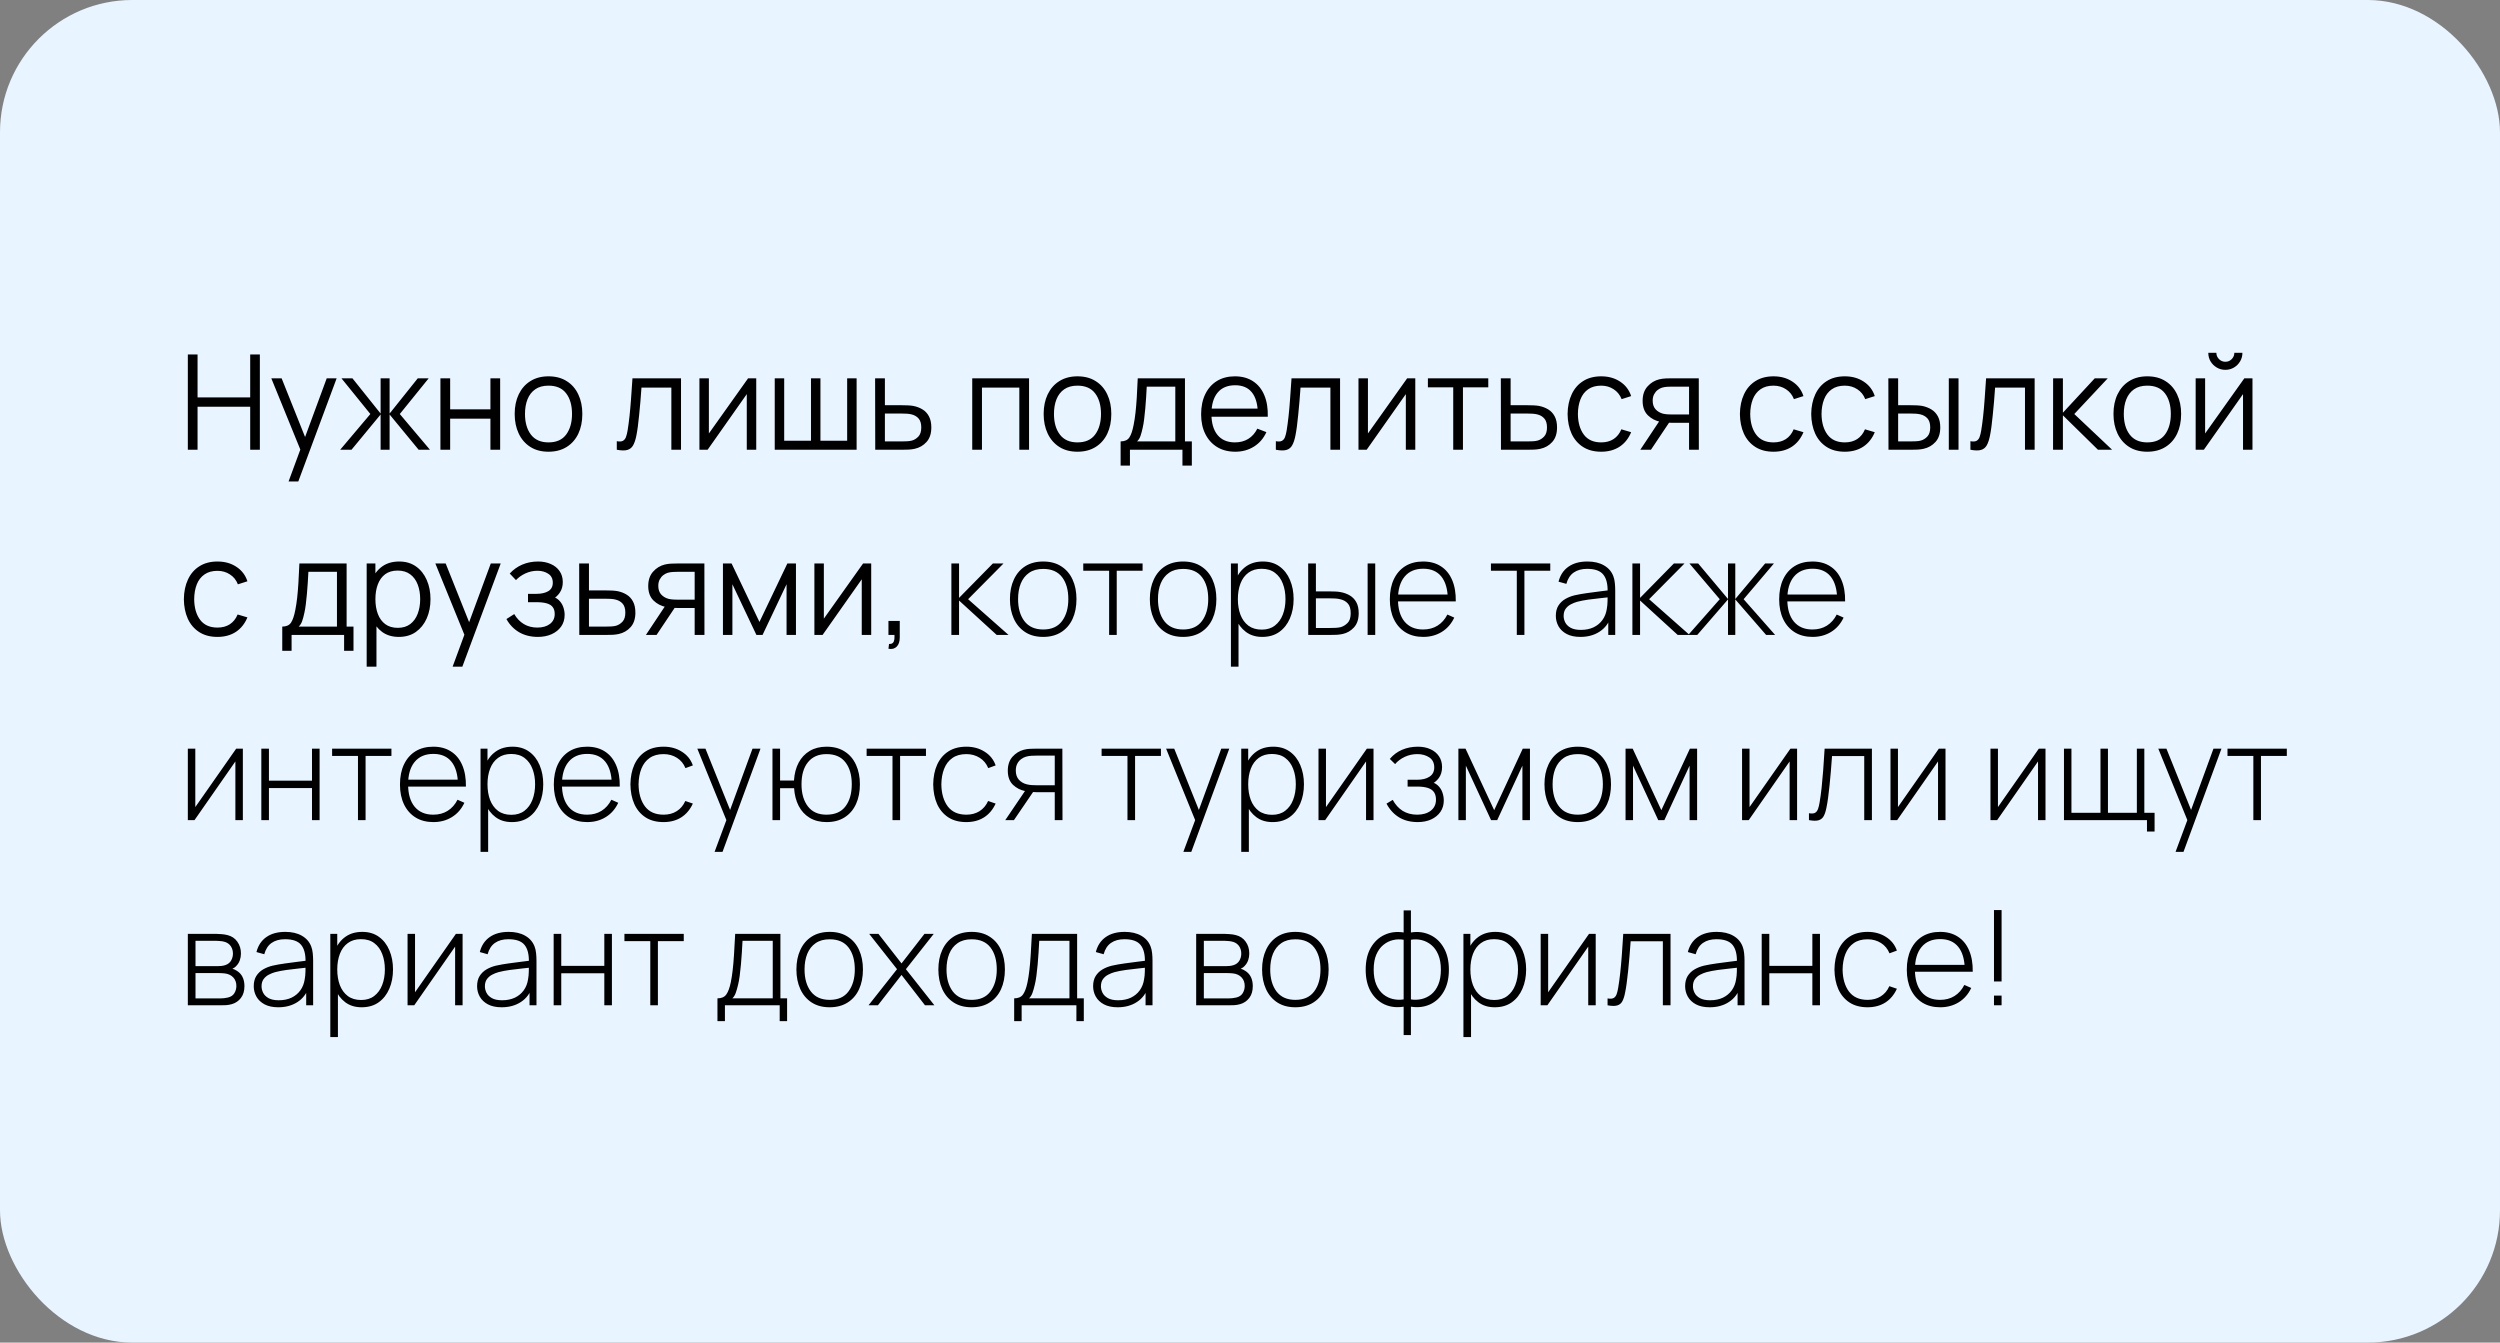 <?xml version="1.0" encoding="UTF-8"?> <svg xmlns="http://www.w3.org/2000/svg" width="378" height="203" viewBox="0 0 378 203" fill="none"><rect x="0" y="0" width="378" height="203" fill="#808080" stroke="none"/><rect width="378" height="203" rx="20" fill="#E8F4FF"></rect><path d="M28.4 68V53.6H29.87V60.09H37.83V53.6H39.29V68H37.83V61.5H29.87V68H28.4ZM43.631 72.8L45.721 67.13L45.751 68.81L41.021 57.2H42.581L46.461 66.91H45.821L49.401 57.2H50.901L45.101 72.8H43.631ZM51.438 68L55.998 62.6L51.628 57.2H53.288L57.548 62.53V57.2H58.908V62.53L63.168 57.2H64.818L60.448 62.6L65.008 68H63.298L58.908 62.67V68H57.548V62.67L53.148 68H51.438ZM66.593 68V57.2H68.063V61.89H74.153V57.2H75.623V68H74.153V63.3H68.063V68H66.593ZM82.93 68.3C81.856 68.3 80.939 68.057 80.18 67.57C79.419 67.083 78.836 66.41 78.43 65.55C78.023 64.69 77.82 63.703 77.82 62.59C77.82 61.457 78.026 60.463 78.439 59.61C78.853 58.757 79.439 58.093 80.2 57.62C80.966 57.14 81.876 56.9 82.93 56.9C84.01 56.9 84.93 57.143 85.689 57.63C86.456 58.11 87.04 58.78 87.439 59.64C87.846 60.493 88.049 61.477 88.049 62.59C88.049 63.723 87.846 64.72 87.439 65.58C87.033 66.433 86.446 67.1 85.68 67.58C84.913 68.06 83.996 68.3 82.93 68.3ZM82.93 66.89C84.129 66.89 85.023 66.493 85.609 65.7C86.196 64.9 86.49 63.863 86.49 62.59C86.49 61.283 86.193 60.243 85.6 59.47C85.013 58.697 84.123 58.31 82.93 58.31C82.123 58.31 81.456 58.493 80.93 58.86C80.409 59.22 80.019 59.723 79.76 60.37C79.506 61.01 79.379 61.75 79.379 62.59C79.379 63.89 79.68 64.933 80.279 65.72C80.879 66.5 81.763 66.89 82.93 66.89ZM93.259 68V66.71C93.659 66.783 93.963 66.767 94.169 66.66C94.383 66.547 94.539 66.36 94.639 66.1C94.739 65.833 94.823 65.503 94.889 65.11C94.996 64.457 95.093 63.737 95.179 62.95C95.266 62.163 95.343 61.297 95.409 60.35C95.483 59.397 95.556 58.347 95.629 57.2H102.969V68H101.509V58.61H96.989C96.943 59.317 96.889 60.02 96.829 60.72C96.769 61.42 96.706 62.093 96.639 62.74C96.579 63.38 96.513 63.97 96.439 64.51C96.366 65.05 96.289 65.517 96.209 65.91C96.089 66.503 95.929 66.977 95.729 67.33C95.536 67.683 95.246 67.917 94.859 68.03C94.473 68.143 93.939 68.133 93.259 68ZM114.343 57.2V68H112.913V59.59L106.993 68H105.753V57.2H107.183V65.54L113.113 57.2H114.343ZM117.14 68V57.2H118.57V66.64H122.62V57.2H124.05V66.64H128.09V57.2H129.52V68H117.14ZM132.336 68L132.316 57.2H133.796V61.27H136.326C136.639 61.27 136.946 61.277 137.246 61.29C137.552 61.303 137.822 61.33 138.056 61.37C138.589 61.47 139.062 61.647 139.476 61.9C139.896 62.153 140.222 62.503 140.456 62.95C140.696 63.397 140.816 63.957 140.816 64.63C140.816 65.557 140.576 66.287 140.096 66.82C139.622 67.353 139.022 67.7 138.296 67.86C138.022 67.92 137.726 67.96 137.406 67.98C137.086 67.993 136.769 68 136.456 68H132.336ZM133.796 66.74H136.396C136.622 66.74 136.876 66.733 137.156 66.72C137.436 66.707 137.682 66.67 137.896 66.61C138.249 66.51 138.569 66.31 138.856 66.01C139.149 65.703 139.296 65.243 139.296 64.63C139.296 64.023 139.156 63.567 138.876 63.26C138.596 62.947 138.222 62.74 137.756 62.64C137.549 62.593 137.326 62.563 137.086 62.55C136.846 62.537 136.616 62.53 136.396 62.53H133.796V66.74ZM147.003 68V57.2H155.593V68H154.123V58.61H148.473V68H147.003ZM162.91 68.3C161.837 68.3 160.92 68.057 160.16 67.57C159.4 67.083 158.817 66.41 158.41 65.55C158.003 64.69 157.8 63.703 157.8 62.59C157.8 61.457 158.007 60.463 158.42 59.61C158.833 58.757 159.42 58.093 160.18 57.62C160.947 57.14 161.857 56.9 162.91 56.9C163.99 56.9 164.91 57.143 165.67 57.63C166.437 58.11 167.02 58.78 167.42 59.64C167.827 60.493 168.03 61.477 168.03 62.59C168.03 63.723 167.827 64.72 167.42 65.58C167.013 66.433 166.427 67.1 165.66 67.58C164.893 68.06 163.977 68.3 162.91 68.3ZM162.91 66.89C164.11 66.89 165.003 66.493 165.59 65.7C166.177 64.9 166.47 63.863 166.47 62.59C166.47 61.283 166.173 60.243 165.58 59.47C164.993 58.697 164.103 58.31 162.91 58.31C162.103 58.31 161.437 58.493 160.91 58.86C160.39 59.22 160 59.723 159.74 60.37C159.487 61.01 159.36 61.75 159.36 62.59C159.36 63.89 159.66 64.933 160.26 65.72C160.86 66.5 161.743 66.89 162.91 66.89ZM169.436 70.4V66.74C170.049 66.74 170.489 66.543 170.756 66.15C171.023 65.75 171.239 65.113 171.406 64.24C171.519 63.673 171.613 63.063 171.686 62.41C171.759 61.757 171.823 61.01 171.876 60.17C171.929 59.323 171.979 58.333 172.026 57.2H179.166V66.74H180.206V70.4H178.786V68H170.846V70.4H169.436ZM171.926 66.74H177.706V58.46H173.386C173.366 58.967 173.336 59.503 173.296 60.07C173.263 60.637 173.219 61.203 173.166 61.77C173.119 62.337 173.063 62.87 172.996 63.37C172.936 63.863 172.863 64.297 172.776 64.67C172.676 65.15 172.566 65.56 172.446 65.9C172.333 66.24 172.159 66.52 171.926 66.74ZM186.779 68.3C185.725 68.3 184.812 68.067 184.039 67.6C183.272 67.133 182.675 66.477 182.249 65.63C181.822 64.783 181.609 63.79 181.609 62.65C181.609 61.47 181.819 60.45 182.239 59.59C182.659 58.73 183.249 58.067 184.009 57.6C184.775 57.133 185.679 56.9 186.719 56.9C187.785 56.9 188.695 57.147 189.449 57.64C190.202 58.127 190.772 58.827 191.159 59.74C191.545 60.653 191.722 61.743 191.689 63.01H190.189V62.49C190.162 61.09 189.859 60.033 189.279 59.32C188.705 58.607 187.865 58.25 186.759 58.25C185.599 58.25 184.709 58.627 184.089 59.38C183.475 60.133 183.169 61.207 183.169 62.6C183.169 63.96 183.475 65.017 184.089 65.77C184.709 66.517 185.585 66.89 186.719 66.89C187.492 66.89 188.165 66.713 188.739 66.36C189.319 66 189.775 65.483 190.109 64.81L191.479 65.34C191.052 66.28 190.422 67.01 189.589 67.53C188.762 68.043 187.825 68.3 186.779 68.3ZM182.649 63.01V61.78H190.899V63.01H182.649ZM192.908 68V66.71C193.308 66.783 193.611 66.767 193.818 66.66C194.031 66.547 194.188 66.36 194.288 66.1C194.388 65.833 194.471 65.503 194.538 65.11C194.644 64.457 194.741 63.737 194.828 62.95C194.914 62.163 194.991 61.297 195.058 60.35C195.131 59.397 195.204 58.347 195.278 57.2H202.618V68H201.158V58.61H196.638C196.591 59.317 196.538 60.02 196.478 60.72C196.418 61.42 196.354 62.093 196.288 62.74C196.228 63.38 196.161 63.97 196.088 64.51C196.014 65.05 195.938 65.517 195.858 65.91C195.738 66.503 195.578 66.977 195.378 67.33C195.184 67.683 194.894 67.917 194.508 68.03C194.121 68.143 193.588 68.133 192.908 68ZM213.992 57.2V68H212.562V59.59L206.642 68H205.402V57.2H206.832V65.54L212.762 57.2H213.992ZM219.728 68V58.56H215.898V57.2H225.028V58.56H221.198V68H219.728ZM226.945 68L226.925 57.2H228.405V61.27H230.935C231.248 61.27 231.555 61.277 231.855 61.29C232.162 61.303 232.432 61.33 232.665 61.37C233.198 61.47 233.672 61.647 234.085 61.9C234.505 62.153 234.832 62.503 235.065 62.95C235.305 63.397 235.425 63.957 235.425 64.63C235.425 65.557 235.185 66.287 234.705 66.82C234.232 67.353 233.632 67.7 232.905 67.86C232.632 67.92 232.335 67.96 232.015 67.98C231.695 67.993 231.378 68 231.065 68H226.945ZM228.405 66.74H231.005C231.232 66.74 231.485 66.733 231.765 66.72C232.045 66.707 232.292 66.67 232.505 66.61C232.858 66.51 233.178 66.31 233.465 66.01C233.758 65.703 233.905 65.243 233.905 64.63C233.905 64.023 233.765 63.567 233.485 63.26C233.205 62.947 232.832 62.74 232.365 62.64C232.158 62.593 231.935 62.563 231.695 62.55C231.455 62.537 231.225 62.53 231.005 62.53H228.405V66.74ZM242.099 68.3C241.012 68.3 240.092 68.057 239.339 67.57C238.585 67.083 238.012 66.413 237.619 65.56C237.232 64.7 237.032 63.713 237.019 62.6C237.032 61.467 237.239 60.473 237.639 59.62C238.039 58.76 238.615 58.093 239.369 57.62C240.122 57.14 241.035 56.9 242.109 56.9C243.202 56.9 244.152 57.167 244.959 57.7C245.772 58.233 246.329 58.963 246.629 59.89L245.189 60.35C244.935 59.703 244.532 59.203 243.979 58.85C243.432 58.49 242.805 58.31 242.099 58.31C241.305 58.31 240.649 58.493 240.129 58.86C239.609 59.22 239.222 59.723 238.969 60.37C238.715 61.017 238.585 61.76 238.579 62.6C238.592 63.893 238.892 64.933 239.479 65.72C240.065 66.5 240.939 66.89 242.099 66.89C242.832 66.89 243.455 66.723 243.969 66.39C244.489 66.05 244.882 65.557 245.149 64.91L246.629 65.35C246.229 66.31 245.642 67.043 244.869 67.55C244.095 68.05 243.172 68.3 242.099 68.3ZM255.385 68V63.93H252.865C252.572 63.93 252.268 63.92 251.955 63.9C251.648 63.873 251.362 63.837 251.095 63.79C250.335 63.643 249.688 63.31 249.155 62.79C248.628 62.263 248.365 61.537 248.365 60.61C248.365 59.703 248.612 58.977 249.105 58.43C249.598 57.877 250.195 57.517 250.895 57.35C251.215 57.277 251.538 57.233 251.865 57.22C252.198 57.207 252.485 57.2 252.725 57.2H256.855L256.865 68H255.385ZM248.015 68L251.025 63.47H252.655L249.625 68H248.015ZM252.785 62.67H255.385V58.46H252.785C252.625 58.46 252.402 58.467 252.115 58.48C251.828 58.493 251.558 58.537 251.305 58.61C251.085 58.677 250.865 58.793 250.645 58.96C250.432 59.12 250.252 59.337 250.105 59.61C249.958 59.877 249.885 60.203 249.885 60.59C249.885 61.13 250.032 61.563 250.325 61.89C250.625 62.21 250.998 62.43 251.445 62.55C251.685 62.603 251.925 62.637 252.165 62.65C252.405 62.663 252.612 62.67 252.785 62.67ZM268.153 68.3C267.067 68.3 266.147 68.057 265.393 67.57C264.64 67.083 264.067 66.413 263.673 65.56C263.287 64.7 263.087 63.713 263.073 62.6C263.087 61.467 263.293 60.473 263.693 59.62C264.093 58.76 264.67 58.093 265.423 57.62C266.177 57.14 267.09 56.9 268.163 56.9C269.257 56.9 270.207 57.167 271.013 57.7C271.827 58.233 272.383 58.963 272.683 59.89L271.243 60.35C270.99 59.703 270.587 59.203 270.033 58.85C269.487 58.49 268.86 58.31 268.153 58.31C267.36 58.31 266.703 58.493 266.183 58.86C265.663 59.22 265.277 59.723 265.023 60.37C264.77 61.017 264.64 61.76 264.633 62.6C264.647 63.893 264.947 64.933 265.533 65.72C266.12 66.5 266.993 66.89 268.153 66.89C268.887 66.89 269.51 66.723 270.023 66.39C270.543 66.05 270.937 65.557 271.203 64.91L272.683 65.35C272.283 66.31 271.697 67.043 270.923 67.55C270.15 68.05 269.227 68.3 268.153 68.3ZM278.935 68.3C277.848 68.3 276.928 68.057 276.175 67.57C275.421 67.083 274.848 66.413 274.455 65.56C274.068 64.7 273.868 63.713 273.855 62.6C273.868 61.467 274.075 60.473 274.475 59.62C274.875 58.76 275.451 58.093 276.205 57.62C276.958 57.14 277.871 56.9 278.945 56.9C280.038 56.9 280.988 57.167 281.795 57.7C282.608 58.233 283.165 58.963 283.465 59.89L282.025 60.35C281.771 59.703 281.368 59.203 280.815 58.85C280.268 58.49 279.641 58.31 278.935 58.31C278.141 58.31 277.485 58.493 276.965 58.86C276.445 59.22 276.058 59.723 275.805 60.37C275.551 61.017 275.421 61.76 275.415 62.6C275.428 63.893 275.728 64.933 276.315 65.72C276.901 66.5 277.775 66.89 278.935 66.89C279.668 66.89 280.291 66.723 280.805 66.39C281.325 66.05 281.718 65.557 281.985 64.91L283.465 65.35C283.065 66.31 282.478 67.043 281.705 67.55C280.931 68.05 280.008 68.3 278.935 68.3ZM285.539 68L285.519 57.2H286.999V61.27H288.879C289.192 61.27 289.499 61.277 289.799 61.29C290.099 61.303 290.369 61.33 290.609 61.37C291.142 61.477 291.616 61.657 292.029 61.91C292.442 62.163 292.769 62.513 293.009 62.96C293.249 63.4 293.369 63.957 293.369 64.63C293.369 65.557 293.129 66.287 292.649 66.82C292.169 67.353 291.566 67.7 290.839 67.86C290.566 67.92 290.269 67.96 289.949 67.98C289.629 67.993 289.316 68 289.009 68H285.539ZM286.999 66.74H288.949C289.169 66.74 289.419 66.733 289.699 66.72C289.979 66.707 290.226 66.67 290.439 66.61C290.799 66.51 291.122 66.31 291.409 66.01C291.702 65.703 291.849 65.243 291.849 64.63C291.849 64.023 291.709 63.567 291.429 63.26C291.149 62.947 290.776 62.74 290.309 62.64C290.096 62.593 289.869 62.563 289.629 62.55C289.396 62.537 289.169 62.53 288.949 62.53H286.999V66.74ZM294.659 68V57.2H296.129V68H294.659ZM297.927 68V66.71C298.327 66.783 298.631 66.767 298.837 66.66C299.051 66.547 299.207 66.36 299.307 66.1C299.407 65.833 299.491 65.503 299.557 65.11C299.664 64.457 299.761 63.737 299.847 62.95C299.934 62.163 300.011 61.297 300.077 60.35C300.151 59.397 300.224 58.347 300.297 57.2H307.637V68H306.177V58.61H301.657C301.611 59.317 301.557 60.02 301.497 60.72C301.437 61.42 301.374 62.093 301.307 62.74C301.247 63.38 301.181 63.97 301.107 64.51C301.034 65.05 300.957 65.517 300.877 65.91C300.757 66.503 300.597 66.977 300.397 67.33C300.204 67.683 299.914 67.917 299.527 68.03C299.141 68.143 298.607 68.133 297.927 68ZM310.421 68L310.431 57.2H311.911V62.4L316.731 57.2H318.691L313.631 62.6L319.351 68H317.211L311.911 62.8V68H310.421ZM324.668 68.3C323.594 68.3 322.678 68.057 321.918 67.57C321.158 67.083 320.574 66.41 320.168 65.55C319.761 64.69 319.558 63.703 319.558 62.59C319.558 61.457 319.764 60.463 320.178 59.61C320.591 58.757 321.178 58.093 321.938 57.62C322.704 57.14 323.614 56.9 324.668 56.9C325.748 56.9 326.668 57.143 327.428 57.63C328.194 58.11 328.778 58.78 329.178 59.64C329.584 60.493 329.788 61.477 329.788 62.59C329.788 63.723 329.584 64.72 329.178 65.58C328.771 66.433 328.184 67.1 327.418 67.58C326.651 68.06 325.734 68.3 324.668 68.3ZM324.668 66.89C325.868 66.89 326.761 66.493 327.348 65.7C327.934 64.9 328.228 63.863 328.228 62.59C328.228 61.283 327.931 60.243 327.338 59.47C326.751 58.697 325.861 58.31 324.668 58.31C323.861 58.31 323.194 58.493 322.668 58.86C322.148 59.22 321.758 59.723 321.498 60.37C321.244 61.01 321.118 61.75 321.118 62.59C321.118 63.89 321.418 64.933 322.018 65.72C322.618 66.5 323.501 66.89 324.668 66.89ZM336.474 55.92C336 55.92 335.567 55.803 335.174 55.57C334.78 55.337 334.467 55.027 334.234 54.64C334.007 54.247 333.894 53.813 333.894 53.34H335.114C335.114 53.713 335.247 54.033 335.514 54.3C335.78 54.567 336.1 54.7 336.474 54.7C336.854 54.7 337.174 54.567 337.434 54.3C337.7 54.033 337.834 53.713 337.834 53.34H339.054C339.054 53.813 338.937 54.247 338.704 54.64C338.477 55.027 338.167 55.337 337.774 55.57C337.38 55.803 336.947 55.92 336.474 55.92ZM340.574 57.2V68H339.144V59.59L333.224 68H331.984V57.2H333.414V65.54L339.344 57.2H340.574ZM32.88 96.3C31.793 96.3 30.873 96.057 30.12 95.57C29.367 95.083 28.793 94.413 28.4 93.56C28.013 92.7 27.813 91.713 27.8 90.6C27.813 89.467 28.02 88.473 28.42 87.62C28.82 86.76 29.397 86.093 30.15 85.62C30.903 85.14 31.817 84.9 32.89 84.9C33.983 84.9 34.933 85.167 35.74 85.7C36.553 86.233 37.11 86.963 37.41 87.89L35.97 88.35C35.717 87.703 35.313 87.203 34.76 86.85C34.213 86.49 33.587 86.31 32.88 86.31C32.087 86.31 31.43 86.493 30.91 86.86C30.39 87.22 30.003 87.723 29.75 88.37C29.497 89.017 29.367 89.76 29.36 90.6C29.373 91.893 29.673 92.933 30.26 93.72C30.847 94.5 31.72 94.89 32.88 94.89C33.613 94.89 34.237 94.723 34.75 94.39C35.27 94.05 35.663 93.557 35.93 92.91L37.41 93.35C37.01 94.31 36.423 95.043 35.65 95.55C34.877 96.05 33.953 96.3 32.88 96.3ZM42.678 98.4V94.74C43.291 94.74 43.731 94.543 43.998 94.15C44.265 93.75 44.481 93.113 44.648 92.24C44.761 91.673 44.855 91.063 44.928 90.41C45.002 89.757 45.065 89.01 45.118 88.17C45.172 87.323 45.221 86.333 45.268 85.2H52.408V94.74H53.448V98.4H52.028V96H44.088V98.4H42.678ZM45.168 94.74H50.948V86.46H46.628C46.608 86.967 46.578 87.503 46.538 88.07C46.505 88.637 46.462 89.203 46.408 89.77C46.361 90.337 46.305 90.87 46.238 91.37C46.178 91.863 46.105 92.297 46.018 92.67C45.918 93.15 45.808 93.56 45.688 93.9C45.575 94.24 45.401 94.52 45.168 94.74ZM60.301 96.3C59.307 96.3 58.467 96.05 57.781 95.55C57.094 95.043 56.574 94.36 56.221 93.5C55.867 92.633 55.691 91.663 55.691 90.59C55.691 89.497 55.867 88.523 56.221 87.67C56.581 86.81 57.107 86.133 57.801 85.64C58.494 85.147 59.347 84.9 60.361 84.9C61.347 84.9 62.194 85.15 62.901 85.65C63.607 86.15 64.147 86.83 64.521 87.69C64.901 88.55 65.091 89.517 65.091 90.59C65.091 91.67 64.901 92.64 64.521 93.5C64.141 94.36 63.594 95.043 62.881 95.55C62.167 96.05 61.307 96.3 60.301 96.3ZM55.441 100.8V85.2H56.761V93.33H56.921V100.8H55.441ZM60.151 94.93C60.904 94.93 61.531 94.74 62.031 94.36C62.531 93.98 62.904 93.463 63.151 92.81C63.404 92.15 63.531 91.41 63.531 90.59C63.531 89.777 63.407 89.043 63.161 88.39C62.914 87.737 62.537 87.22 62.031 86.84C61.531 86.46 60.894 86.27 60.121 86.27C59.367 86.27 58.741 86.453 58.241 86.82C57.747 87.187 57.377 87.697 57.131 88.35C56.884 88.997 56.761 89.743 56.761 90.59C56.761 91.423 56.884 92.17 57.131 92.83C57.377 93.483 57.751 93.997 58.251 94.37C58.751 94.743 59.384 94.93 60.151 94.93ZM68.436 100.8L70.526 95.13L70.556 96.81L65.826 85.2H67.386L71.266 94.91H70.626L74.206 85.2H75.706L69.906 100.8H68.436ZM81.333 96.3C80.246 96.3 79.296 96.063 78.483 95.59C77.676 95.11 77.04 94.447 76.573 93.6L77.753 92.85C78.146 93.517 78.636 94.023 79.223 94.37C79.81 94.717 80.483 94.89 81.243 94.89C82.036 94.89 82.673 94.707 83.153 94.34C83.633 93.973 83.873 93.47 83.873 92.83C83.873 92.39 83.77 92.04 83.563 91.78C83.363 91.52 83.056 91.333 82.643 91.22C82.236 91.107 81.726 91.05 81.113 91.05H79.833V89.79H81.093C81.84 89.79 82.44 89.657 82.893 89.39C83.353 89.117 83.583 88.69 83.583 88.11C83.583 87.497 83.353 87.043 82.893 86.75C82.44 86.45 81.896 86.3 81.263 86.3C80.623 86.3 80.016 86.433 79.443 86.7C78.876 86.96 78.4 87.297 78.013 87.71L77.073 86.72C77.613 86.127 78.243 85.677 78.963 85.37C79.69 85.057 80.493 84.9 81.373 84.9C82.066 84.9 82.693 85.023 83.253 85.27C83.82 85.51 84.266 85.863 84.593 86.33C84.926 86.797 85.093 87.357 85.093 88.01C85.093 88.623 84.943 89.153 84.643 89.6C84.35 90.047 83.933 90.417 83.393 90.71L83.313 90.16C83.78 90.247 84.166 90.433 84.473 90.72C84.78 91.007 85.006 91.35 85.153 91.75C85.3 92.15 85.373 92.557 85.373 92.97C85.373 93.657 85.193 94.25 84.833 94.75C84.48 95.243 83.996 95.627 83.383 95.9C82.776 96.167 82.093 96.3 81.333 96.3ZM87.59 96L87.57 85.2H89.05V89.27H91.58C91.893 89.27 92.2 89.277 92.5 89.29C92.806 89.303 93.076 89.33 93.31 89.37C93.843 89.47 94.316 89.647 94.73 89.9C95.15 90.153 95.476 90.503 95.71 90.95C95.95 91.397 96.07 91.957 96.07 92.63C96.07 93.557 95.83 94.287 95.35 94.82C94.876 95.353 94.276 95.7 93.55 95.86C93.276 95.92 92.98 95.96 92.66 95.98C92.34 95.993 92.023 96 91.71 96H87.59ZM89.05 94.74H91.65C91.876 94.74 92.13 94.733 92.41 94.72C92.69 94.707 92.936 94.67 93.15 94.61C93.503 94.51 93.823 94.31 94.11 94.01C94.403 93.703 94.55 93.243 94.55 92.63C94.55 92.023 94.41 91.567 94.13 91.26C93.85 90.947 93.476 90.74 93.01 90.64C92.803 90.593 92.58 90.563 92.34 90.55C92.1 90.537 91.87 90.53 91.65 90.53H89.05V94.74ZM105.033 96V91.93H102.513C102.22 91.93 101.917 91.92 101.603 91.9C101.297 91.873 101.01 91.837 100.743 91.79C99.983 91.643 99.337 91.31 98.803 90.79C98.277 90.263 98.013 89.537 98.013 88.61C98.013 87.703 98.26 86.977 98.753 86.43C99.247 85.877 99.843 85.517 100.543 85.35C100.863 85.277 101.187 85.233 101.513 85.22C101.847 85.207 102.133 85.2 102.373 85.2H106.503L106.513 96H105.033ZM97.663 96L100.673 91.47H102.303L99.273 96H97.663ZM102.433 90.67H105.033V86.46H102.433C102.273 86.46 102.05 86.467 101.763 86.48C101.477 86.493 101.207 86.537 100.953 86.61C100.733 86.677 100.513 86.793 100.293 86.96C100.08 87.12 99.9 87.337 99.753 87.61C99.607 87.877 99.533 88.203 99.533 88.59C99.533 89.13 99.68 89.563 99.973 89.89C100.273 90.21 100.647 90.43 101.093 90.55C101.333 90.603 101.573 90.637 101.813 90.65C102.053 90.663 102.26 90.67 102.433 90.67ZM109.308 96V85.2H110.618L114.828 94.04L119.048 85.2H120.348V96H118.928V88.34L115.298 96H114.368L110.738 88.34V96H109.308ZM131.726 85.2V96H130.296V87.59L124.376 96H123.136V85.2H124.566V93.54L130.496 85.2H131.726ZM134.333 98.09L134.423 97.36C134.689 97.38 134.883 97.327 135.003 97.2C135.123 97.073 135.196 96.903 135.223 96.69C135.249 96.477 135.256 96.247 135.243 96H134.333V93.89H136.043V96.4C136.043 97.013 135.886 97.473 135.573 97.78C135.266 98.087 134.853 98.19 134.333 98.09ZM143.849 96V85.2H145.009V90.4L150.119 85.2H151.729L146.379 90.6L152.489 96H150.699L145.009 90.8V96H143.849ZM157.732 96.3C156.659 96.3 155.749 96.057 155.002 95.57C154.256 95.083 153.686 94.41 153.292 93.55C152.899 92.69 152.702 91.7 152.702 90.58C152.702 89.453 152.902 88.463 153.302 87.61C153.702 86.75 154.276 86.083 155.022 85.61C155.776 85.137 156.679 84.9 157.732 84.9C158.806 84.9 159.716 85.143 160.462 85.63C161.216 86.11 161.786 86.777 162.172 87.63C162.566 88.483 162.762 89.467 162.762 90.58C162.762 91.72 162.566 92.72 162.172 93.58C161.779 94.433 161.206 95.1 160.452 95.58C159.699 96.06 158.792 96.3 157.732 96.3ZM157.732 95.18C159.006 95.18 159.956 94.753 160.582 93.9C161.216 93.047 161.532 91.94 161.532 90.58C161.532 89.193 161.216 88.087 160.582 87.26C159.949 86.433 158.999 86.02 157.732 86.02C156.872 86.02 156.162 86.217 155.602 86.61C155.042 86.997 154.622 87.533 154.342 88.22C154.069 88.9 153.932 89.687 153.932 90.58C153.932 91.967 154.252 93.08 154.892 93.92C155.539 94.76 156.486 95.18 157.732 95.18ZM167.699 96V86.3H163.789V85.2H172.759V86.3H168.849V96H167.699ZM178.885 96.3C177.811 96.3 176.901 96.057 176.155 95.57C175.408 95.083 174.838 94.41 174.445 93.55C174.051 92.69 173.855 91.7 173.855 90.58C173.855 89.453 174.055 88.463 174.455 87.61C174.855 86.75 175.428 86.083 176.175 85.61C176.928 85.137 177.831 84.9 178.885 84.9C179.958 84.9 180.868 85.143 181.615 85.63C182.368 86.11 182.938 86.777 183.325 87.63C183.718 88.483 183.915 89.467 183.915 90.58C183.915 91.72 183.718 92.72 183.325 93.58C182.931 94.433 182.358 95.1 181.605 95.58C180.851 96.06 179.945 96.3 178.885 96.3ZM178.885 95.18C180.158 95.18 181.108 94.753 181.735 93.9C182.368 93.047 182.685 91.94 182.685 90.58C182.685 89.193 182.368 88.087 181.735 87.26C181.101 86.433 180.151 86.02 178.885 86.02C178.025 86.02 177.315 86.217 176.755 86.61C176.195 86.997 175.775 87.533 175.495 88.22C175.221 88.9 175.085 89.687 175.085 90.58C175.085 91.967 175.405 93.08 176.045 93.92C176.691 94.76 177.638 95.18 178.885 95.18ZM190.845 96.3C189.872 96.3 189.048 96.047 188.375 95.54C187.702 95.033 187.188 94.35 186.835 93.49C186.482 92.63 186.305 91.66 186.305 90.58C186.305 89.493 186.482 88.523 186.835 87.67C187.188 86.81 187.712 86.133 188.405 85.64C189.098 85.147 189.948 84.9 190.955 84.9C191.935 84.9 192.772 85.15 193.465 85.65C194.158 86.15 194.685 86.83 195.045 87.69C195.412 88.55 195.595 89.513 195.595 90.58C195.595 91.66 195.408 92.633 195.035 93.5C194.668 94.36 194.132 95.043 193.425 95.55C192.725 96.05 191.865 96.3 190.845 96.3ZM186.115 100.8V85.2H187.165V93.52H187.265V100.8H186.115ZM190.775 95.2C191.568 95.2 192.228 94.997 192.755 94.59C193.288 94.183 193.688 93.633 193.955 92.94C194.228 92.24 194.365 91.453 194.365 90.58C194.365 89.713 194.232 88.937 193.965 88.25C193.705 87.557 193.308 87.01 192.775 86.61C192.248 86.203 191.575 86 190.755 86C189.962 86 189.298 86.197 188.765 86.59C188.232 86.977 187.832 87.517 187.565 88.21C187.298 88.903 187.165 89.693 187.165 90.58C187.165 91.46 187.295 92.25 187.555 92.95C187.822 93.643 188.222 94.193 188.755 94.6C189.295 95 189.968 95.2 190.775 95.2ZM197.805 96L197.795 85.2H198.965V89.42H201.055C201.375 89.42 201.671 89.427 201.945 89.44C202.225 89.453 202.481 89.483 202.715 89.53C203.221 89.623 203.678 89.79 204.085 90.03C204.498 90.27 204.825 90.607 205.065 91.04C205.311 91.473 205.435 92.03 205.435 92.71C205.435 93.623 205.198 94.34 204.725 94.86C204.251 95.38 203.678 95.713 203.005 95.86C202.725 95.92 202.435 95.96 202.135 95.98C201.841 95.993 201.538 96 201.225 96H197.805ZM198.965 94.95H201.075C201.321 94.95 201.601 94.943 201.915 94.93C202.228 94.917 202.501 94.88 202.735 94.82C203.108 94.707 203.448 94.497 203.755 94.19C204.068 93.883 204.225 93.39 204.225 92.71C204.225 92.043 204.075 91.55 203.775 91.23C203.481 90.903 203.081 90.69 202.575 90.59C202.348 90.537 202.101 90.503 201.835 90.49C201.575 90.477 201.321 90.47 201.075 90.47H198.965V94.95ZM206.785 96V85.2H207.935V96H206.785ZM215.194 96.3C214.16 96.3 213.267 96.07 212.514 95.61C211.76 95.143 211.177 94.487 210.764 93.64C210.35 92.787 210.144 91.78 210.144 90.62C210.144 89.44 210.347 88.423 210.754 87.57C211.167 86.71 211.747 86.05 212.494 85.59C213.247 85.13 214.14 84.9 215.174 84.9C216.22 84.9 217.114 85.14 217.854 85.62C218.6 86.093 219.167 86.78 219.554 87.68C219.947 88.58 220.134 89.663 220.114 90.93H218.914V90.53C218.88 89.05 218.547 87.923 217.914 87.15C217.28 86.377 216.374 85.99 215.194 85.99C213.974 85.99 213.03 86.393 212.364 87.2C211.704 88 211.374 89.133 211.374 90.6C211.374 92.053 211.704 93.18 212.364 93.98C213.03 94.78 213.967 95.18 215.174 95.18C216.007 95.18 216.734 94.987 217.354 94.6C217.98 94.207 218.477 93.647 218.844 92.92L219.884 93.38C219.45 94.313 218.824 95.033 218.004 95.54C217.184 96.047 216.247 96.3 215.194 96.3ZM210.934 90.93V89.89H219.464V90.93H210.934ZM229.34 96V86.3H225.43V85.2H234.4V86.3H230.49V96H229.34ZM238.961 96.3C238.128 96.3 237.435 96.153 236.881 95.86C236.335 95.567 235.925 95.18 235.651 94.7C235.378 94.213 235.241 93.687 235.241 93.12C235.241 92.507 235.368 91.993 235.621 91.58C235.881 91.167 236.225 90.833 236.651 90.58C237.085 90.327 237.561 90.137 238.081 90.01C238.675 89.877 239.315 89.763 240.001 89.67C240.688 89.57 241.341 89.483 241.961 89.41C242.588 89.337 243.098 89.273 243.491 89.22L243.071 89.47C243.098 88.303 242.878 87.437 242.411 86.87C241.951 86.297 241.138 86.01 239.971 86.01C239.151 86.01 238.475 86.197 237.941 86.57C237.415 86.937 237.045 87.507 236.831 88.28L235.651 87.95C235.898 86.97 236.395 86.217 237.141 85.69C237.888 85.163 238.845 84.9 240.011 84.9C241.005 84.9 241.838 85.093 242.511 85.48C243.191 85.867 243.665 86.41 243.931 87.11C244.045 87.397 244.121 87.733 244.161 88.12C244.201 88.5 244.221 88.883 244.221 89.27V96H243.171V93.16L243.561 93.26C243.235 94.233 242.665 94.983 241.851 95.51C241.038 96.037 240.075 96.3 238.961 96.3ZM239.021 95.24C239.755 95.24 240.398 95.11 240.951 94.85C241.505 94.583 241.951 94.213 242.291 93.74C242.638 93.26 242.858 92.697 242.951 92.05C243.018 91.69 243.055 91.3 243.061 90.88C243.068 90.46 243.071 90.15 243.071 89.95L243.571 90.27C243.138 90.323 242.618 90.38 242.011 90.44C241.411 90.5 240.798 90.573 240.171 90.66C239.545 90.747 238.978 90.857 238.471 90.99C238.158 91.077 237.841 91.203 237.521 91.37C237.208 91.53 236.945 91.753 236.731 92.04C236.525 92.327 236.421 92.69 236.421 93.13C236.421 93.457 236.501 93.783 236.661 94.11C236.828 94.437 237.101 94.707 237.481 94.92C237.861 95.133 238.375 95.24 239.021 95.24ZM246.818 96V85.2H247.978V90.4L253.088 85.2H254.698L249.348 90.6L255.458 96H253.668L247.978 90.8V96H246.818ZM255.266 96L260.026 90.6L255.446 85.2H256.766L261.276 90.57V85.2H262.376V90.57L266.886 85.2H268.216L263.636 90.6L268.396 96H267.036L262.376 90.63V96H261.276V90.63L256.626 96H255.266ZM274.061 96.3C273.028 96.3 272.134 96.07 271.381 95.61C270.628 95.143 270.044 94.487 269.631 93.64C269.218 92.787 269.011 91.78 269.011 90.62C269.011 89.44 269.214 88.423 269.621 87.57C270.034 86.71 270.614 86.05 271.361 85.59C272.114 85.13 273.008 84.9 274.041 84.9C275.088 84.9 275.981 85.14 276.721 85.62C277.468 86.093 278.034 86.78 278.421 87.68C278.814 88.58 279.001 89.663 278.981 90.93H277.781V90.53C277.748 89.05 277.414 87.923 276.781 87.15C276.148 86.377 275.241 85.99 274.061 85.99C272.841 85.99 271.898 86.393 271.231 87.2C270.571 88 270.241 89.133 270.241 90.6C270.241 92.053 270.571 93.18 271.231 93.98C271.898 94.78 272.834 95.18 274.041 95.18C274.874 95.18 275.601 94.987 276.221 94.6C276.848 94.207 277.344 93.647 277.711 92.92L278.751 93.38C278.318 94.313 277.691 95.033 276.871 95.54C276.051 96.047 275.114 96.3 274.061 96.3ZM269.801 90.93V89.89H278.331V90.93H269.801ZM36.72 113.2V124H35.59V115.13L29.41 124H28.4V113.2H29.53V122.03L35.71 113.2H36.72ZM39.513 124V113.2H40.663V118.04H47.173V113.2H48.323V124H47.173V119.16H40.663V124H39.513ZM54.125 124V114.3H50.215V113.2H59.185V114.3H55.275V124H54.125ZM65.526 124.3C64.492 124.3 63.599 124.07 62.846 123.61C62.092 123.143 61.509 122.487 61.096 121.64C60.682 120.787 60.476 119.78 60.476 118.62C60.476 117.44 60.679 116.423 61.086 115.57C61.499 114.71 62.079 114.05 62.826 113.59C63.579 113.13 64.472 112.9 65.506 112.9C66.552 112.9 67.446 113.14 68.186 113.62C68.932 114.093 69.499 114.78 69.886 115.68C70.279 116.58 70.466 117.663 70.446 118.93H69.246V118.53C69.212 117.05 68.879 115.923 68.246 115.15C67.612 114.377 66.706 113.99 65.526 113.99C64.306 113.99 63.362 114.393 62.696 115.2C62.036 116 61.706 117.133 61.706 118.6C61.706 120.053 62.036 121.18 62.696 121.98C63.362 122.78 64.299 123.18 65.506 123.18C66.339 123.18 67.066 122.987 67.686 122.6C68.312 122.207 68.809 121.647 69.176 120.92L70.216 121.38C69.782 122.313 69.156 123.033 68.336 123.54C67.516 124.047 66.579 124.3 65.526 124.3ZM61.266 118.93V117.89H69.796V118.93H61.266ZM77.388 124.3C76.415 124.3 75.591 124.047 74.918 123.54C74.245 123.033 73.731 122.35 73.378 121.49C73.025 120.63 72.848 119.66 72.848 118.58C72.848 117.493 73.025 116.523 73.378 115.67C73.731 114.81 74.254 114.133 74.948 113.64C75.641 113.147 76.491 112.9 77.498 112.9C78.478 112.9 79.314 113.15 80.008 113.65C80.701 114.15 81.228 114.83 81.588 115.69C81.954 116.55 82.138 117.513 82.138 118.58C82.138 119.66 81.951 120.633 81.578 121.5C81.211 122.36 80.674 123.043 79.968 123.55C79.268 124.05 78.408 124.3 77.388 124.3ZM72.658 128.8V113.2H73.708V121.52H73.808V128.8H72.658ZM77.318 123.2C78.111 123.2 78.771 122.997 79.298 122.59C79.831 122.183 80.231 121.633 80.498 120.94C80.771 120.24 80.908 119.453 80.908 118.58C80.908 117.713 80.775 116.937 80.508 116.25C80.248 115.557 79.851 115.01 79.318 114.61C78.791 114.203 78.118 114 77.298 114C76.504 114 75.841 114.197 75.308 114.59C74.775 114.977 74.374 115.517 74.108 116.21C73.841 116.903 73.708 117.693 73.708 118.58C73.708 119.46 73.838 120.25 74.098 120.95C74.365 121.643 74.764 122.193 75.298 122.6C75.838 123 76.511 123.2 77.318 123.2ZM88.787 124.3C87.754 124.3 86.861 124.07 86.108 123.61C85.354 123.143 84.771 122.487 84.358 121.64C83.944 120.787 83.737 119.78 83.737 118.62C83.737 117.44 83.941 116.423 84.347 115.57C84.761 114.71 85.341 114.05 86.088 113.59C86.841 113.13 87.734 112.9 88.767 112.9C89.814 112.9 90.707 113.14 91.448 113.62C92.194 114.093 92.761 114.78 93.147 115.68C93.541 116.58 93.728 117.663 93.707 118.93H92.507V118.53C92.474 117.05 92.141 115.923 91.507 115.15C90.874 114.377 89.968 113.99 88.787 113.99C87.567 113.99 86.624 114.393 85.957 115.2C85.297 116 84.968 117.133 84.968 118.6C84.968 120.053 85.297 121.18 85.957 121.98C86.624 122.78 87.561 123.18 88.767 123.18C89.601 123.18 90.328 122.987 90.948 122.6C91.574 122.207 92.071 121.647 92.438 120.92L93.478 121.38C93.044 122.313 92.418 123.033 91.597 123.54C90.778 124.047 89.841 124.3 88.787 124.3ZM84.528 118.93V117.89H93.058V118.93H84.528ZM100.33 124.3C99.249 124.3 98.34 124.06 97.6 123.58C96.859 123.093 96.296 122.423 95.909 121.57C95.529 120.71 95.333 119.72 95.32 118.6C95.333 117.46 95.533 116.463 95.919 115.61C96.313 114.75 96.879 114.083 97.62 113.61C98.359 113.137 99.266 112.9 100.34 112.9C101.386 112.9 102.306 113.153 103.1 113.66C103.9 114.16 104.453 114.85 104.76 115.73L103.64 116.14C103.366 115.467 102.936 114.947 102.35 114.58C101.763 114.207 101.09 114.02 100.33 114.02C99.476 114.02 98.773 114.217 98.219 114.61C97.666 114.997 97.253 115.533 96.98 116.22C96.706 116.907 96.563 117.7 96.549 118.6C96.57 119.98 96.893 121.09 97.519 121.93C98.153 122.763 99.09 123.18 100.33 123.18C101.096 123.18 101.76 123.003 102.32 122.65C102.886 122.297 103.32 121.783 103.62 121.11L104.76 121.5C104.34 122.413 103.753 123.11 103 123.59C102.246 124.063 101.356 124.3 100.33 124.3ZM108.046 128.8L110.146 123.15L110.166 124.83L105.436 113.2H106.666L110.726 123.3H110.086L113.776 113.2H114.986L109.246 128.8H108.046ZM124.988 124.3C124.002 124.3 123.152 124.087 122.438 123.66C121.725 123.233 121.168 122.637 120.768 121.87C120.368 121.097 120.135 120.2 120.068 119.18H117.948V124H116.798V113.2H117.948V118.02H120.048C120.115 116.98 120.352 116.077 120.758 115.31C121.172 114.543 121.735 113.95 122.448 113.53C123.162 113.11 124.005 112.9 124.978 112.9C126.058 112.9 126.972 113.143 127.718 113.63C128.472 114.11 129.042 114.78 129.428 115.64C129.822 116.493 130.018 117.473 130.018 118.58C130.018 119.713 129.822 120.71 129.428 121.57C129.035 122.43 128.462 123.1 127.708 123.58C126.962 124.06 126.055 124.3 124.988 124.3ZM124.948 123.18C126.248 123.18 127.212 122.76 127.838 121.92C128.472 121.073 128.788 119.96 128.788 118.58C128.788 117.187 128.468 116.08 127.828 115.26C127.195 114.433 126.242 114.02 124.968 114.02C123.768 114.02 122.838 114.423 122.178 115.23C121.518 116.03 121.188 117.147 121.188 118.58C121.188 119.967 121.508 121.08 122.148 121.92C122.788 122.76 123.722 123.18 124.948 123.18ZM134.945 124V114.3H131.035V113.2H140.005V114.3H136.095V124H134.945ZM146.111 124.3C145.031 124.3 144.121 124.06 143.381 123.58C142.641 123.093 142.077 122.423 141.691 121.57C141.311 120.71 141.114 119.72 141.101 118.6C141.114 117.46 141.314 116.463 141.701 115.61C142.094 114.75 142.661 114.083 143.401 113.61C144.141 113.137 145.047 112.9 146.121 112.9C147.167 112.9 148.087 113.153 148.881 113.66C149.681 114.16 150.234 114.85 150.541 115.73L149.421 116.14C149.147 115.467 148.717 114.947 148.131 114.58C147.544 114.207 146.871 114.02 146.111 114.02C145.257 114.02 144.554 114.217 144.001 114.61C143.447 114.997 143.034 115.533 142.761 116.22C142.487 116.907 142.344 117.7 142.331 118.6C142.351 119.98 142.674 121.09 143.301 121.93C143.934 122.763 144.871 123.18 146.111 123.18C146.877 123.18 147.541 123.003 148.101 122.65C148.667 122.297 149.101 121.783 149.401 121.11L150.541 121.5C150.121 122.413 149.534 123.11 148.781 123.59C148.027 124.063 147.137 124.3 146.111 124.3ZM159.479 124V119.78H156.749C156.449 119.78 156.153 119.767 155.859 119.74C155.573 119.707 155.303 119.667 155.049 119.62C154.316 119.48 153.686 119.16 153.159 118.66C152.639 118.153 152.379 117.443 152.379 116.53C152.379 115.65 152.619 114.943 153.099 114.41C153.586 113.877 154.156 113.527 154.809 113.36C155.123 113.28 155.436 113.233 155.749 113.22C156.069 113.207 156.349 113.2 156.589 113.2H160.629L160.649 124H159.479ZM151.999 124L155.159 119.33H156.489L153.309 124H151.999ZM156.739 118.73H159.479V114.25H156.739C156.559 114.25 156.309 114.257 155.989 114.27C155.669 114.283 155.373 114.333 155.099 114.42C154.866 114.487 154.633 114.607 154.399 114.78C154.166 114.947 153.973 115.173 153.819 115.46C153.666 115.747 153.589 116.097 153.589 116.51C153.589 117.09 153.746 117.553 154.059 117.9C154.373 118.24 154.769 118.47 155.249 118.59C155.523 118.657 155.789 118.697 156.049 118.71C156.316 118.723 156.546 118.73 156.739 118.73ZM170.473 124V114.3H166.563V113.2H175.533V114.3H171.623V124H170.473ZM178.925 128.8L181.025 123.15L181.045 124.83L176.315 113.2H177.545L181.605 123.3H180.965L184.655 113.2H185.865L180.125 128.8H178.925ZM192.407 124.3C191.434 124.3 190.611 124.047 189.937 123.54C189.264 123.033 188.751 122.35 188.397 121.49C188.044 120.63 187.867 119.66 187.867 118.58C187.867 117.493 188.044 116.523 188.397 115.67C188.751 114.81 189.274 114.133 189.967 113.64C190.661 113.147 191.511 112.9 192.517 112.9C193.497 112.9 194.334 113.15 195.027 113.65C195.721 114.15 196.247 114.83 196.607 115.69C196.974 116.55 197.157 117.513 197.157 118.58C197.157 119.66 196.971 120.633 196.597 121.5C196.231 122.36 195.694 123.043 194.987 123.55C194.287 124.05 193.427 124.3 192.407 124.3ZM187.677 128.8V113.2H188.727V121.52H188.827V128.8H187.677ZM192.337 123.2C193.131 123.2 193.791 122.997 194.317 122.59C194.851 122.183 195.251 121.633 195.517 120.94C195.791 120.24 195.927 119.453 195.927 118.58C195.927 117.713 195.794 116.937 195.527 116.25C195.267 115.557 194.871 115.01 194.337 114.61C193.811 114.203 193.137 114 192.317 114C191.524 114 190.861 114.197 190.327 114.59C189.794 114.977 189.394 115.517 189.127 116.21C188.861 116.903 188.727 117.693 188.727 118.58C188.727 119.46 188.857 120.25 189.117 120.95C189.384 121.643 189.784 122.193 190.317 122.6C190.857 123 191.531 123.2 192.337 123.2ZM207.677 113.2V124H206.547V115.13L200.367 124H199.357V113.2H200.487V122.03L206.667 113.2H207.677ZM214.37 124.3C213.264 124.3 212.314 124.057 211.52 123.57C210.727 123.077 210.1 122.39 209.64 121.51L210.58 120.94C210.974 121.667 211.48 122.223 212.1 122.61C212.727 122.99 213.45 123.18 214.27 123.18C215.124 123.18 215.81 122.98 216.33 122.58C216.857 122.173 217.12 121.617 217.12 120.91C217.12 120.457 217.024 120.083 216.83 119.79C216.637 119.497 216.33 119.28 215.91 119.14C215.49 119 214.944 118.93 214.27 118.93H212.83V117.9H214.26C215.054 117.9 215.684 117.743 216.15 117.43C216.624 117.117 216.86 116.653 216.86 116.04C216.86 115.36 216.61 114.853 216.11 114.52C215.61 114.187 215.007 114.02 214.3 114.02C213.62 114.02 212.984 114.16 212.39 114.44C211.804 114.72 211.32 115.083 210.94 115.53L210.14 114.75C210.654 114.137 211.27 113.677 211.99 113.37C212.71 113.057 213.514 112.9 214.4 112.9C215.094 112.9 215.714 113.023 216.26 113.27C216.814 113.517 217.247 113.87 217.56 114.33C217.88 114.79 218.04 115.34 218.04 115.98C218.04 116.627 217.88 117.173 217.56 117.62C217.24 118.067 216.8 118.42 216.24 118.68L216.13 118.2C216.637 118.26 217.05 118.437 217.37 118.73C217.697 119.023 217.934 119.377 218.08 119.79C218.227 120.197 218.3 120.61 218.3 121.03C218.3 121.69 218.13 122.267 217.79 122.76C217.45 123.247 216.984 123.627 216.39 123.9C215.797 124.167 215.124 124.3 214.37 124.3ZM220.509 124V113.2H221.589L225.919 122.5L230.239 113.2H231.329V124H230.189V115.77L226.379 124H225.449L221.639 115.77V124H220.509ZM238.553 124.3C237.479 124.3 236.569 124.057 235.823 123.57C235.076 123.083 234.506 122.41 234.113 121.55C233.719 120.69 233.523 119.7 233.523 118.58C233.523 117.453 233.723 116.463 234.123 115.61C234.523 114.75 235.096 114.083 235.843 113.61C236.596 113.137 237.499 112.9 238.553 112.9C239.626 112.9 240.536 113.143 241.283 113.63C242.036 114.11 242.606 114.777 242.993 115.63C243.386 116.483 243.583 117.467 243.583 118.58C243.583 119.72 243.386 120.72 242.993 121.58C242.599 122.433 242.026 123.1 241.273 123.58C240.519 124.06 239.613 124.3 238.553 124.3ZM238.553 123.18C239.826 123.18 240.776 122.753 241.403 121.9C242.036 121.047 242.353 119.94 242.353 118.58C242.353 117.193 242.036 116.087 241.403 115.26C240.769 114.433 239.819 114.02 238.553 114.02C237.693 114.02 236.983 114.217 236.423 114.61C235.863 114.997 235.443 115.533 235.163 116.22C234.889 116.9 234.753 117.687 234.753 118.58C234.753 119.967 235.073 121.08 235.713 121.92C236.359 122.76 237.306 123.18 238.553 123.18ZM245.783 124V113.2H246.863L251.193 122.5L255.513 113.2H256.603V124H255.463V115.77L251.653 124H250.723L246.913 115.77V124H245.783ZM271.72 113.2V124H270.59V115.13L264.41 124H263.4V113.2H264.53V122.03L270.71 113.2H271.72ZM273.513 124V122.96C273.92 123.033 274.227 123.013 274.433 122.9C274.64 122.78 274.79 122.587 274.883 122.32C274.983 122.047 275.063 121.717 275.123 121.33C275.237 120.663 275.337 119.937 275.423 119.15C275.51 118.357 275.59 117.473 275.663 116.5C275.737 115.52 275.81 114.42 275.883 113.2H283.033V124H281.873V114.32H277.003C276.95 115.12 276.89 115.897 276.823 116.65C276.763 117.403 276.697 118.12 276.623 118.8C276.557 119.473 276.483 120.09 276.403 120.65C276.33 121.203 276.25 121.683 276.163 122.09C276.063 122.623 275.927 123.053 275.753 123.38C275.587 123.7 275.33 123.913 274.983 124.02C274.637 124.127 274.147 124.12 273.513 124ZM294.161 113.2V124H293.031V115.13L286.851 124H285.841V113.2H286.971V122.03L293.151 113.2H294.161ZM309.279 113.2V124H308.149V115.13L301.969 124H300.959V113.2H302.089V122.03L308.269 113.2H309.279ZM324.622 125.73V124H312.072V113.2H313.202V122.9H317.592V113.2H318.722V122.9H323.092V113.2H324.222V122.9H325.772V125.73H324.622ZM328.945 128.8L331.045 123.15L331.065 124.83L326.335 113.2H327.565L331.625 123.3H330.985L334.675 113.2H335.885L330.145 128.8H328.945ZM340.707 124V114.3H336.797V113.2H345.767V114.3H341.857V124H340.707ZM28.4 152V141.2H32.69C32.877 141.2 33.133 141.213 33.46 141.24C33.793 141.26 34.11 141.31 34.41 141.39C35.043 141.55 35.537 141.883 35.89 142.39C36.25 142.897 36.43 143.487 36.43 144.16C36.43 144.52 36.377 144.853 36.27 145.16C36.17 145.46 36.017 145.727 35.81 145.96C35.717 146.073 35.61 146.177 35.49 146.27C35.37 146.357 35.253 146.427 35.14 146.48C35.34 146.52 35.567 146.623 35.82 146.79C36.207 147.03 36.493 147.347 36.68 147.74C36.867 148.133 36.96 148.587 36.96 149.1C36.96 149.84 36.78 150.44 36.42 150.9C36.067 151.36 35.607 151.67 35.04 151.83C34.767 151.91 34.477 151.96 34.17 151.98C33.863 151.993 33.583 152 33.33 152H28.4ZM29.56 150.96H33.3C33.44 150.96 33.623 150.95 33.85 150.93C34.077 150.903 34.277 150.87 34.45 150.83C34.903 150.723 35.23 150.507 35.43 150.18C35.637 149.847 35.74 149.48 35.74 149.08C35.74 148.553 35.583 148.123 35.27 147.79C34.957 147.45 34.53 147.247 33.99 147.18C33.837 147.153 33.673 147.14 33.5 147.14C33.333 147.133 33.177 147.13 33.03 147.13H29.56V150.96ZM29.56 146.08H32.92C33.08 146.08 33.27 146.07 33.49 146.05C33.71 146.023 33.907 145.98 34.08 145.92C34.467 145.787 34.753 145.56 34.94 145.24C35.127 144.913 35.22 144.563 35.22 144.19C35.22 143.77 35.12 143.407 34.92 143.1C34.72 142.787 34.43 142.563 34.05 142.43C33.783 142.343 33.503 142.293 33.21 142.28C32.923 142.26 32.743 142.25 32.67 142.25H29.56V146.08ZM42.086 152.3C41.253 152.3 40.56 152.153 40.006 151.86C39.46 151.567 39.05 151.18 38.776 150.7C38.503 150.213 38.366 149.687 38.366 149.12C38.366 148.507 38.493 147.993 38.746 147.58C39.006 147.167 39.35 146.833 39.776 146.58C40.21 146.327 40.686 146.137 41.206 146.01C41.8 145.877 42.44 145.763 43.126 145.67C43.813 145.57 44.466 145.483 45.086 145.41C45.713 145.337 46.223 145.273 46.616 145.22L46.196 145.47C46.223 144.303 46.003 143.437 45.536 142.87C45.076 142.297 44.263 142.01 43.096 142.01C42.276 142.01 41.6 142.197 41.066 142.57C40.54 142.937 40.17 143.507 39.956 144.28L38.776 143.95C39.023 142.97 39.52 142.217 40.266 141.69C41.013 141.163 41.97 140.9 43.136 140.9C44.13 140.9 44.963 141.093 45.636 141.48C46.316 141.867 46.79 142.41 47.056 143.11C47.17 143.397 47.246 143.733 47.286 144.12C47.326 144.5 47.346 144.883 47.346 145.27V152H46.296V149.16L46.686 149.26C46.36 150.233 45.79 150.983 44.976 151.51C44.163 152.037 43.2 152.3 42.086 152.3ZM42.146 151.24C42.88 151.24 43.523 151.11 44.076 150.85C44.63 150.583 45.076 150.213 45.416 149.74C45.763 149.26 45.983 148.697 46.076 148.05C46.143 147.69 46.18 147.3 46.186 146.88C46.193 146.46 46.196 146.15 46.196 145.95L46.696 146.27C46.263 146.323 45.743 146.38 45.136 146.44C44.536 146.5 43.923 146.573 43.296 146.66C42.67 146.747 42.103 146.857 41.596 146.99C41.283 147.077 40.966 147.203 40.646 147.37C40.333 147.53 40.07 147.753 39.856 148.04C39.65 148.327 39.546 148.69 39.546 149.13C39.546 149.457 39.626 149.783 39.786 150.11C39.953 150.437 40.226 150.707 40.606 150.92C40.986 151.133 41.5 151.24 42.146 151.24ZM54.673 152.3C53.7 152.3 52.876 152.047 52.203 151.54C51.53 151.033 51.016 150.35 50.663 149.49C50.31 148.63 50.133 147.66 50.133 146.58C50.133 145.493 50.31 144.523 50.663 143.67C51.016 142.81 51.54 142.133 52.233 141.64C52.926 141.147 53.776 140.9 54.783 140.9C55.763 140.9 56.6 141.15 57.293 141.65C57.986 142.15 58.513 142.83 58.873 143.69C59.24 144.55 59.423 145.513 59.423 146.58C59.423 147.66 59.236 148.633 58.863 149.5C58.496 150.36 57.96 151.043 57.253 151.55C56.553 152.05 55.693 152.3 54.673 152.3ZM49.943 156.8V141.2H50.993V149.52H51.093V156.8H49.943ZM54.603 151.2C55.396 151.2 56.056 150.997 56.583 150.59C57.116 150.183 57.516 149.633 57.783 148.94C58.056 148.24 58.193 147.453 58.193 146.58C58.193 145.713 58.06 144.937 57.793 144.25C57.533 143.557 57.136 143.01 56.603 142.61C56.076 142.203 55.403 142 54.583 142C53.79 142 53.126 142.197 52.593 142.59C52.06 142.977 51.66 143.517 51.393 144.21C51.126 144.903 50.993 145.693 50.993 146.58C50.993 147.46 51.123 148.25 51.383 148.95C51.65 149.643 52.05 150.193 52.583 150.6C53.123 151 53.796 151.2 54.603 151.2ZM69.943 141.2V152H68.813V143.13L62.633 152H61.623V141.2H62.753V150.03L68.933 141.2H69.943ZM75.856 152.3C75.023 152.3 74.329 152.153 73.776 151.86C73.229 151.567 72.819 151.18 72.546 150.7C72.273 150.213 72.136 149.687 72.136 149.12C72.136 148.507 72.263 147.993 72.516 147.58C72.776 147.167 73.119 146.833 73.546 146.58C73.979 146.327 74.456 146.137 74.976 146.01C75.569 145.877 76.209 145.763 76.896 145.67C77.583 145.57 78.236 145.483 78.856 145.41C79.483 145.337 79.993 145.273 80.386 145.22L79.966 145.47C79.993 144.303 79.773 143.437 79.306 142.87C78.846 142.297 78.033 142.01 76.866 142.01C76.046 142.01 75.369 142.197 74.836 142.57C74.309 142.937 73.939 143.507 73.726 144.28L72.546 143.95C72.793 142.97 73.289 142.217 74.036 141.69C74.783 141.163 75.739 140.9 76.906 140.9C77.899 140.9 78.733 141.093 79.406 141.48C80.086 141.867 80.559 142.41 80.826 143.11C80.939 143.397 81.016 143.733 81.056 144.12C81.096 144.5 81.116 144.883 81.116 145.27V152H80.066V149.16L80.456 149.26C80.129 150.233 79.559 150.983 78.746 151.51C77.933 152.037 76.969 152.3 75.856 152.3ZM75.916 151.24C76.649 151.24 77.293 151.11 77.846 150.85C78.399 150.583 78.846 150.213 79.186 149.74C79.533 149.26 79.753 148.697 79.846 148.05C79.913 147.69 79.949 147.3 79.956 146.88C79.963 146.46 79.966 146.15 79.966 145.95L80.466 146.27C80.033 146.323 79.513 146.38 78.906 146.44C78.306 146.5 77.693 146.573 77.066 146.66C76.439 146.747 75.873 146.857 75.366 146.99C75.053 147.077 74.736 147.203 74.416 147.37C74.103 147.53 73.839 147.753 73.626 148.04C73.419 148.327 73.316 148.69 73.316 149.13C73.316 149.457 73.396 149.783 73.556 150.11C73.723 150.437 73.996 150.707 74.376 150.92C74.756 151.133 75.269 151.24 75.916 151.24ZM83.713 152V141.2H84.862V146.04H91.373V141.2H92.522V152H91.373V147.16H84.862V152H83.713ZM98.324 152V142.3H94.414V141.2H103.384V142.3H99.474V152H98.324ZM108.479 154.4V150.95C109.099 150.95 109.546 150.753 109.819 150.36C110.099 149.967 110.326 149.35 110.499 148.51C110.612 147.95 110.706 147.343 110.779 146.69C110.859 146.037 110.926 145.27 110.979 144.39C111.039 143.51 111.099 142.447 111.159 141.2H117.999V150.95H119.009V154.4H117.889V152H109.609V154.4H108.479ZM110.729 150.95H116.839V142.25H112.269C112.242 142.797 112.209 143.38 112.169 144C112.129 144.613 112.082 145.227 112.029 145.84C111.976 146.453 111.912 147.03 111.839 147.57C111.766 148.11 111.679 148.577 111.579 148.97C111.472 149.417 111.359 149.807 111.239 150.14C111.119 150.473 110.949 150.743 110.729 150.95ZM125.447 152.3C124.374 152.3 123.464 152.057 122.717 151.57C121.971 151.083 121.401 150.41 121.007 149.55C120.614 148.69 120.417 147.7 120.417 146.58C120.417 145.453 120.617 144.463 121.017 143.61C121.417 142.75 121.991 142.083 122.737 141.61C123.491 141.137 124.394 140.9 125.447 140.9C126.521 140.9 127.431 141.143 128.177 141.63C128.931 142.11 129.501 142.777 129.887 143.63C130.281 144.483 130.477 145.467 130.477 146.58C130.477 147.72 130.281 148.72 129.887 149.58C129.494 150.433 128.921 151.1 128.167 151.58C127.414 152.06 126.507 152.3 125.447 152.3ZM125.447 151.18C126.721 151.18 127.671 150.753 128.297 149.9C128.931 149.047 129.247 147.94 129.247 146.58C129.247 145.193 128.931 144.087 128.297 143.26C127.664 142.433 126.714 142.02 125.447 142.02C124.587 142.02 123.877 142.217 123.317 142.61C122.757 142.997 122.337 143.533 122.057 144.22C121.784 144.9 121.647 145.687 121.647 146.58C121.647 147.967 121.967 149.08 122.607 149.92C123.254 150.76 124.201 151.18 125.447 151.18ZM131.321 152L135.631 146.54L131.421 141.2H132.821L136.311 145.67L139.781 141.2H141.181L136.971 146.54L141.281 152H139.861L136.311 147.41L132.741 152H131.321ZM146.912 152.3C145.839 152.3 144.929 152.057 144.182 151.57C143.435 151.083 142.865 150.41 142.472 149.55C142.079 148.69 141.882 147.7 141.882 146.58C141.882 145.453 142.082 144.463 142.482 143.61C142.882 142.75 143.455 142.083 144.202 141.61C144.955 141.137 145.859 140.9 146.912 140.9C147.985 140.9 148.895 141.143 149.642 141.63C150.395 142.11 150.965 142.777 151.352 143.63C151.745 144.483 151.942 145.467 151.942 146.58C151.942 147.72 151.745 148.72 151.352 149.58C150.959 150.433 150.385 151.1 149.632 151.58C148.879 152.06 147.972 152.3 146.912 152.3ZM146.912 151.18C148.185 151.18 149.135 150.753 149.762 149.9C150.395 149.047 150.712 147.94 150.712 146.58C150.712 145.193 150.395 144.087 149.762 143.26C149.129 142.433 148.179 142.02 146.912 142.02C146.052 142.02 145.342 142.217 144.782 142.61C144.222 142.997 143.802 143.533 143.522 144.22C143.249 144.9 143.112 145.687 143.112 146.58C143.112 147.967 143.432 149.08 144.072 149.92C144.719 150.76 145.665 151.18 146.912 151.18ZM153.342 154.4V150.95C153.962 150.95 154.409 150.753 154.682 150.36C154.962 149.967 155.189 149.35 155.362 148.51C155.476 147.95 155.569 147.343 155.642 146.69C155.722 146.037 155.789 145.27 155.842 144.39C155.902 143.51 155.962 142.447 156.022 141.2H162.862V150.95H163.872V154.4H162.752V152H154.472V154.4H153.342ZM155.592 150.95H161.702V142.25H157.132C157.106 142.797 157.072 143.38 157.032 144C156.992 144.613 156.946 145.227 156.892 145.84C156.839 146.453 156.776 147.03 156.702 147.57C156.629 148.11 156.542 148.577 156.442 148.97C156.336 149.417 156.222 149.807 156.102 150.14C155.982 150.473 155.812 150.743 155.592 150.95ZM169 152.3C168.167 152.3 167.474 152.153 166.92 151.86C166.374 151.567 165.964 151.18 165.69 150.7C165.417 150.213 165.28 149.687 165.28 149.12C165.28 148.507 165.407 147.993 165.66 147.58C165.92 147.167 166.264 146.833 166.69 146.58C167.124 146.327 167.6 146.137 168.12 146.01C168.714 145.877 169.354 145.763 170.04 145.67C170.727 145.57 171.38 145.483 172 145.41C172.627 145.337 173.137 145.273 173.53 145.22L173.11 145.47C173.137 144.303 172.917 143.437 172.45 142.87C171.99 142.297 171.177 142.01 170.01 142.01C169.19 142.01 168.514 142.197 167.98 142.57C167.454 142.937 167.084 143.507 166.87 144.28L165.69 143.95C165.937 142.97 166.434 142.217 167.18 141.69C167.927 141.163 168.884 140.9 170.05 140.9C171.044 140.9 171.877 141.093 172.55 141.48C173.23 141.867 173.704 142.41 173.97 143.11C174.084 143.397 174.16 143.733 174.2 144.12C174.24 144.5 174.26 144.883 174.26 145.27V152H173.21V149.16L173.6 149.26C173.274 150.233 172.704 150.983 171.89 151.51C171.077 152.037 170.114 152.3 169 152.3ZM169.06 151.24C169.794 151.24 170.437 151.11 170.99 150.85C171.544 150.583 171.99 150.213 172.33 149.74C172.677 149.26 172.897 148.697 172.99 148.05C173.057 147.69 173.094 147.3 173.1 146.88C173.107 146.46 173.11 146.15 173.11 145.95L173.61 146.27C173.177 146.323 172.657 146.38 172.05 146.44C171.45 146.5 170.837 146.573 170.21 146.66C169.584 146.747 169.017 146.857 168.51 146.99C168.197 147.077 167.88 147.203 167.56 147.37C167.247 147.53 166.984 147.753 166.77 148.04C166.564 148.327 166.46 148.69 166.46 149.13C166.46 149.457 166.54 149.783 166.7 150.11C166.867 150.437 167.14 150.707 167.52 150.92C167.9 151.133 168.414 151.24 169.06 151.24ZM180.861 152V141.2H185.151C185.338 141.2 185.594 141.213 185.921 141.24C186.254 141.26 186.571 141.31 186.871 141.39C187.504 141.55 187.998 141.883 188.351 142.39C188.711 142.897 188.891 143.487 188.891 144.16C188.891 144.52 188.838 144.853 188.731 145.16C188.631 145.46 188.478 145.727 188.271 145.96C188.178 146.073 188.071 146.177 187.951 146.27C187.831 146.357 187.714 146.427 187.601 146.48C187.801 146.52 188.028 146.623 188.281 146.79C188.668 147.03 188.954 147.347 189.141 147.74C189.328 148.133 189.421 148.587 189.421 149.1C189.421 149.84 189.241 150.44 188.881 150.9C188.528 151.36 188.068 151.67 187.501 151.83C187.228 151.91 186.938 151.96 186.631 151.98C186.324 151.993 186.044 152 185.791 152H180.861ZM182.021 150.96H185.761C185.901 150.96 186.084 150.95 186.311 150.93C186.538 150.903 186.738 150.87 186.911 150.83C187.364 150.723 187.691 150.507 187.891 150.18C188.098 149.847 188.201 149.48 188.201 149.08C188.201 148.553 188.044 148.123 187.731 147.79C187.418 147.45 186.991 147.247 186.451 147.18C186.298 147.153 186.134 147.14 185.961 147.14C185.794 147.133 185.638 147.13 185.491 147.13H182.021V150.96ZM182.021 146.08H185.381C185.541 146.08 185.731 146.07 185.951 146.05C186.171 146.023 186.368 145.98 186.541 145.92C186.928 145.787 187.214 145.56 187.401 145.24C187.588 144.913 187.681 144.563 187.681 144.19C187.681 143.77 187.581 143.407 187.381 143.1C187.181 142.787 186.891 142.563 186.511 142.43C186.244 142.343 185.964 142.293 185.671 142.28C185.384 142.26 185.204 142.25 185.131 142.25H182.021V146.08ZM195.857 152.3C194.784 152.3 193.874 152.057 193.127 151.57C192.381 151.083 191.811 150.41 191.417 149.55C191.024 148.69 190.827 147.7 190.827 146.58C190.827 145.453 191.027 144.463 191.427 143.61C191.827 142.75 192.401 142.083 193.147 141.61C193.901 141.137 194.804 140.9 195.857 140.9C196.931 140.9 197.841 141.143 198.587 141.63C199.341 142.11 199.911 142.777 200.297 143.63C200.691 144.483 200.887 145.467 200.887 146.58C200.887 147.72 200.691 148.72 200.297 149.58C199.904 150.433 199.331 151.1 198.577 151.58C197.824 152.06 196.917 152.3 195.857 152.3ZM195.857 151.18C197.131 151.18 198.081 150.753 198.707 149.9C199.341 149.047 199.657 147.94 199.657 146.58C199.657 145.193 199.341 144.087 198.707 143.26C198.074 142.433 197.124 142.02 195.857 142.02C194.997 142.02 194.287 142.217 193.727 142.61C193.167 142.997 192.747 143.533 192.467 144.22C192.194 144.9 192.057 145.687 192.057 146.58C192.057 147.967 192.377 149.08 193.017 149.92C193.664 150.76 194.611 151.18 195.857 151.18ZM212.231 156.5V152.21C211.178 152.377 210.215 152.263 209.341 151.87C208.475 151.47 207.781 150.823 207.261 149.93C206.748 149.037 206.491 147.933 206.491 146.62C206.491 145.3 206.748 144.193 207.261 143.3C207.781 142.4 208.475 141.75 209.341 141.35C210.215 140.943 211.178 140.823 212.231 140.99V137.65H213.331V140.99C214.385 140.823 215.345 140.943 216.211 141.35C217.085 141.75 217.778 142.4 218.291 143.3C218.811 144.193 219.071 145.3 219.071 146.62C219.071 147.933 218.811 149.037 218.291 149.93C217.778 150.823 217.085 151.47 216.211 151.87C215.345 152.263 214.385 152.377 213.331 152.21V156.5H212.231ZM212.231 151.11V142.09C211.691 141.997 211.155 142.013 210.621 142.14C210.088 142.267 209.598 142.513 209.151 142.88C208.711 143.24 208.358 143.73 208.091 144.35C207.831 144.963 207.701 145.72 207.701 146.62C207.701 147.513 207.835 148.27 208.101 148.89C208.368 149.503 208.721 149.99 209.161 150.35C209.608 150.703 210.098 150.94 210.631 151.06C211.165 151.18 211.698 151.197 212.231 151.11ZM213.331 151.11C213.865 151.197 214.398 151.18 214.931 151.06C215.465 150.94 215.955 150.703 216.401 150.35C216.848 149.99 217.201 149.503 217.461 148.89C217.728 148.27 217.861 147.513 217.861 146.62C217.861 145.72 217.728 144.96 217.461 144.34C217.201 143.72 216.848 143.23 216.401 142.87C215.961 142.51 215.475 142.267 214.941 142.14C214.408 142.013 213.871 141.997 213.331 142.09V151.11ZM226.001 152.3C225.028 152.3 224.204 152.047 223.531 151.54C222.858 151.033 222.344 150.35 221.991 149.49C221.638 148.63 221.461 147.66 221.461 146.58C221.461 145.493 221.638 144.523 221.991 143.67C222.344 142.81 222.868 142.133 223.561 141.64C224.254 141.147 225.104 140.9 226.111 140.9C227.091 140.9 227.928 141.15 228.621 141.65C229.314 142.15 229.841 142.83 230.201 143.69C230.568 144.55 230.751 145.513 230.751 146.58C230.751 147.66 230.564 148.633 230.191 149.5C229.824 150.36 229.288 151.043 228.581 151.55C227.881 152.05 227.021 152.3 226.001 152.3ZM221.271 156.8V141.2H222.321V149.52H222.421V156.8H221.271ZM225.931 151.2C226.724 151.2 227.384 150.997 227.911 150.59C228.444 150.183 228.844 149.633 229.111 148.94C229.384 148.24 229.521 147.453 229.521 146.58C229.521 145.713 229.388 144.937 229.121 144.25C228.861 143.557 228.464 143.01 227.931 142.61C227.404 142.203 226.731 142 225.911 142C225.118 142 224.454 142.197 223.921 142.59C223.388 142.977 222.988 143.517 222.721 144.21C222.454 144.903 222.321 145.693 222.321 146.58C222.321 147.46 222.451 148.25 222.711 148.95C222.978 149.643 223.378 150.193 223.911 150.6C224.451 151 225.124 151.2 225.931 151.2ZM241.271 141.2V152H240.141V143.13L233.961 152H232.951V141.2H234.081V150.03L240.261 141.2H241.271ZM243.064 152V150.96C243.471 151.033 243.777 151.013 243.984 150.9C244.191 150.78 244.341 150.587 244.434 150.32C244.534 150.047 244.614 149.717 244.674 149.33C244.787 148.663 244.887 147.937 244.974 147.15C245.061 146.357 245.141 145.473 245.214 144.5C245.287 143.52 245.361 142.42 245.434 141.2H252.584V152H251.424V142.32H246.554C246.501 143.12 246.441 143.897 246.374 144.65C246.314 145.403 246.247 146.12 246.174 146.8C246.107 147.473 246.034 148.09 245.954 148.65C245.881 149.203 245.801 149.683 245.714 150.09C245.614 150.623 245.477 151.053 245.304 151.38C245.137 151.7 244.881 151.913 244.534 152.02C244.187 152.127 243.697 152.12 243.064 152ZM258.512 152.3C257.679 152.3 256.986 152.153 256.432 151.86C255.886 151.567 255.476 151.18 255.202 150.7C254.929 150.213 254.792 149.687 254.792 149.12C254.792 148.507 254.919 147.993 255.172 147.58C255.432 147.167 255.776 146.833 256.202 146.58C256.636 146.327 257.112 146.137 257.632 146.01C258.226 145.877 258.866 145.763 259.552 145.67C260.239 145.57 260.892 145.483 261.512 145.41C262.139 145.337 262.649 145.273 263.042 145.22L262.622 145.47C262.649 144.303 262.429 143.437 261.962 142.87C261.502 142.297 260.689 142.01 259.522 142.01C258.702 142.01 258.026 142.197 257.492 142.57C256.966 142.937 256.596 143.507 256.382 144.28L255.202 143.95C255.449 142.97 255.946 142.217 256.692 141.69C257.439 141.163 258.396 140.9 259.562 140.9C260.556 140.9 261.389 141.093 262.062 141.48C262.742 141.867 263.216 142.41 263.482 143.11C263.596 143.397 263.672 143.733 263.712 144.12C263.752 144.5 263.772 144.883 263.772 145.27V152H262.722V149.16L263.112 149.26C262.786 150.233 262.216 150.983 261.402 151.51C260.589 152.037 259.626 152.3 258.512 152.3ZM258.572 151.24C259.306 151.24 259.949 151.11 260.502 150.85C261.056 150.583 261.502 150.213 261.842 149.74C262.189 149.26 262.409 148.697 262.502 148.05C262.569 147.69 262.606 147.3 262.612 146.88C262.619 146.46 262.622 146.15 262.622 145.95L263.122 146.27C262.689 146.323 262.169 146.38 261.562 146.44C260.962 146.5 260.349 146.573 259.722 146.66C259.096 146.747 258.529 146.857 258.022 146.99C257.709 147.077 257.392 147.203 257.072 147.37C256.759 147.53 256.496 147.753 256.282 148.04C256.076 148.327 255.972 148.69 255.972 149.13C255.972 149.457 256.052 149.783 256.212 150.11C256.379 150.437 256.652 150.707 257.032 150.92C257.412 151.133 257.926 151.24 258.572 151.24ZM266.369 152V141.2H267.519V146.04H274.029V141.2H275.179V152H274.029V147.16H267.519V152H266.369ZM282.38 152.3C281.3 152.3 280.39 152.06 279.65 151.58C278.91 151.093 278.347 150.423 277.96 149.57C277.58 148.71 277.384 147.72 277.37 146.6C277.384 145.46 277.584 144.463 277.97 143.61C278.364 142.75 278.93 142.083 279.67 141.61C280.41 141.137 281.317 140.9 282.39 140.9C283.437 140.9 284.357 141.153 285.15 141.66C285.95 142.16 286.504 142.85 286.81 143.73L285.69 144.14C285.417 143.467 284.987 142.947 284.4 142.58C283.814 142.207 283.14 142.02 282.38 142.02C281.527 142.02 280.824 142.217 280.27 142.61C279.717 142.997 279.304 143.533 279.03 144.22C278.757 144.907 278.614 145.7 278.6 146.6C278.62 147.98 278.944 149.09 279.57 149.93C280.204 150.763 281.14 151.18 282.38 151.18C283.147 151.18 283.81 151.003 284.37 150.65C284.937 150.297 285.37 149.783 285.67 149.11L286.81 149.5C286.39 150.413 285.804 151.11 285.05 151.59C284.297 152.063 283.407 152.3 282.38 152.3ZM293.358 152.3C292.324 152.3 291.431 152.07 290.678 151.61C289.924 151.143 289.341 150.487 288.928 149.64C288.514 148.787 288.308 147.78 288.308 146.62C288.308 145.44 288.511 144.423 288.918 143.57C289.331 142.71 289.911 142.05 290.658 141.59C291.411 141.13 292.304 140.9 293.338 140.9C294.384 140.9 295.278 141.14 296.018 141.62C296.764 142.093 297.331 142.78 297.718 143.68C298.111 144.58 298.298 145.663 298.278 146.93H297.078V146.53C297.044 145.05 296.711 143.923 296.078 143.15C295.444 142.377 294.538 141.99 293.358 141.99C292.138 141.99 291.194 142.393 290.528 143.2C289.868 144 289.538 145.133 289.538 146.6C289.538 148.053 289.868 149.18 290.528 149.98C291.194 150.78 292.131 151.18 293.338 151.18C294.171 151.18 294.898 150.987 295.518 150.6C296.144 150.207 296.641 149.647 297.008 148.92L298.048 149.38C297.614 150.313 296.988 151.033 296.168 151.54C295.348 152.047 294.411 152.3 293.358 152.3ZM289.098 146.93V145.89H297.628V146.93H289.098ZM301.49 152V150.53H302.64V152H301.49ZM301.49 148.4V137.6H302.64V148.4H301.49Z" fill="black"></path></svg> 